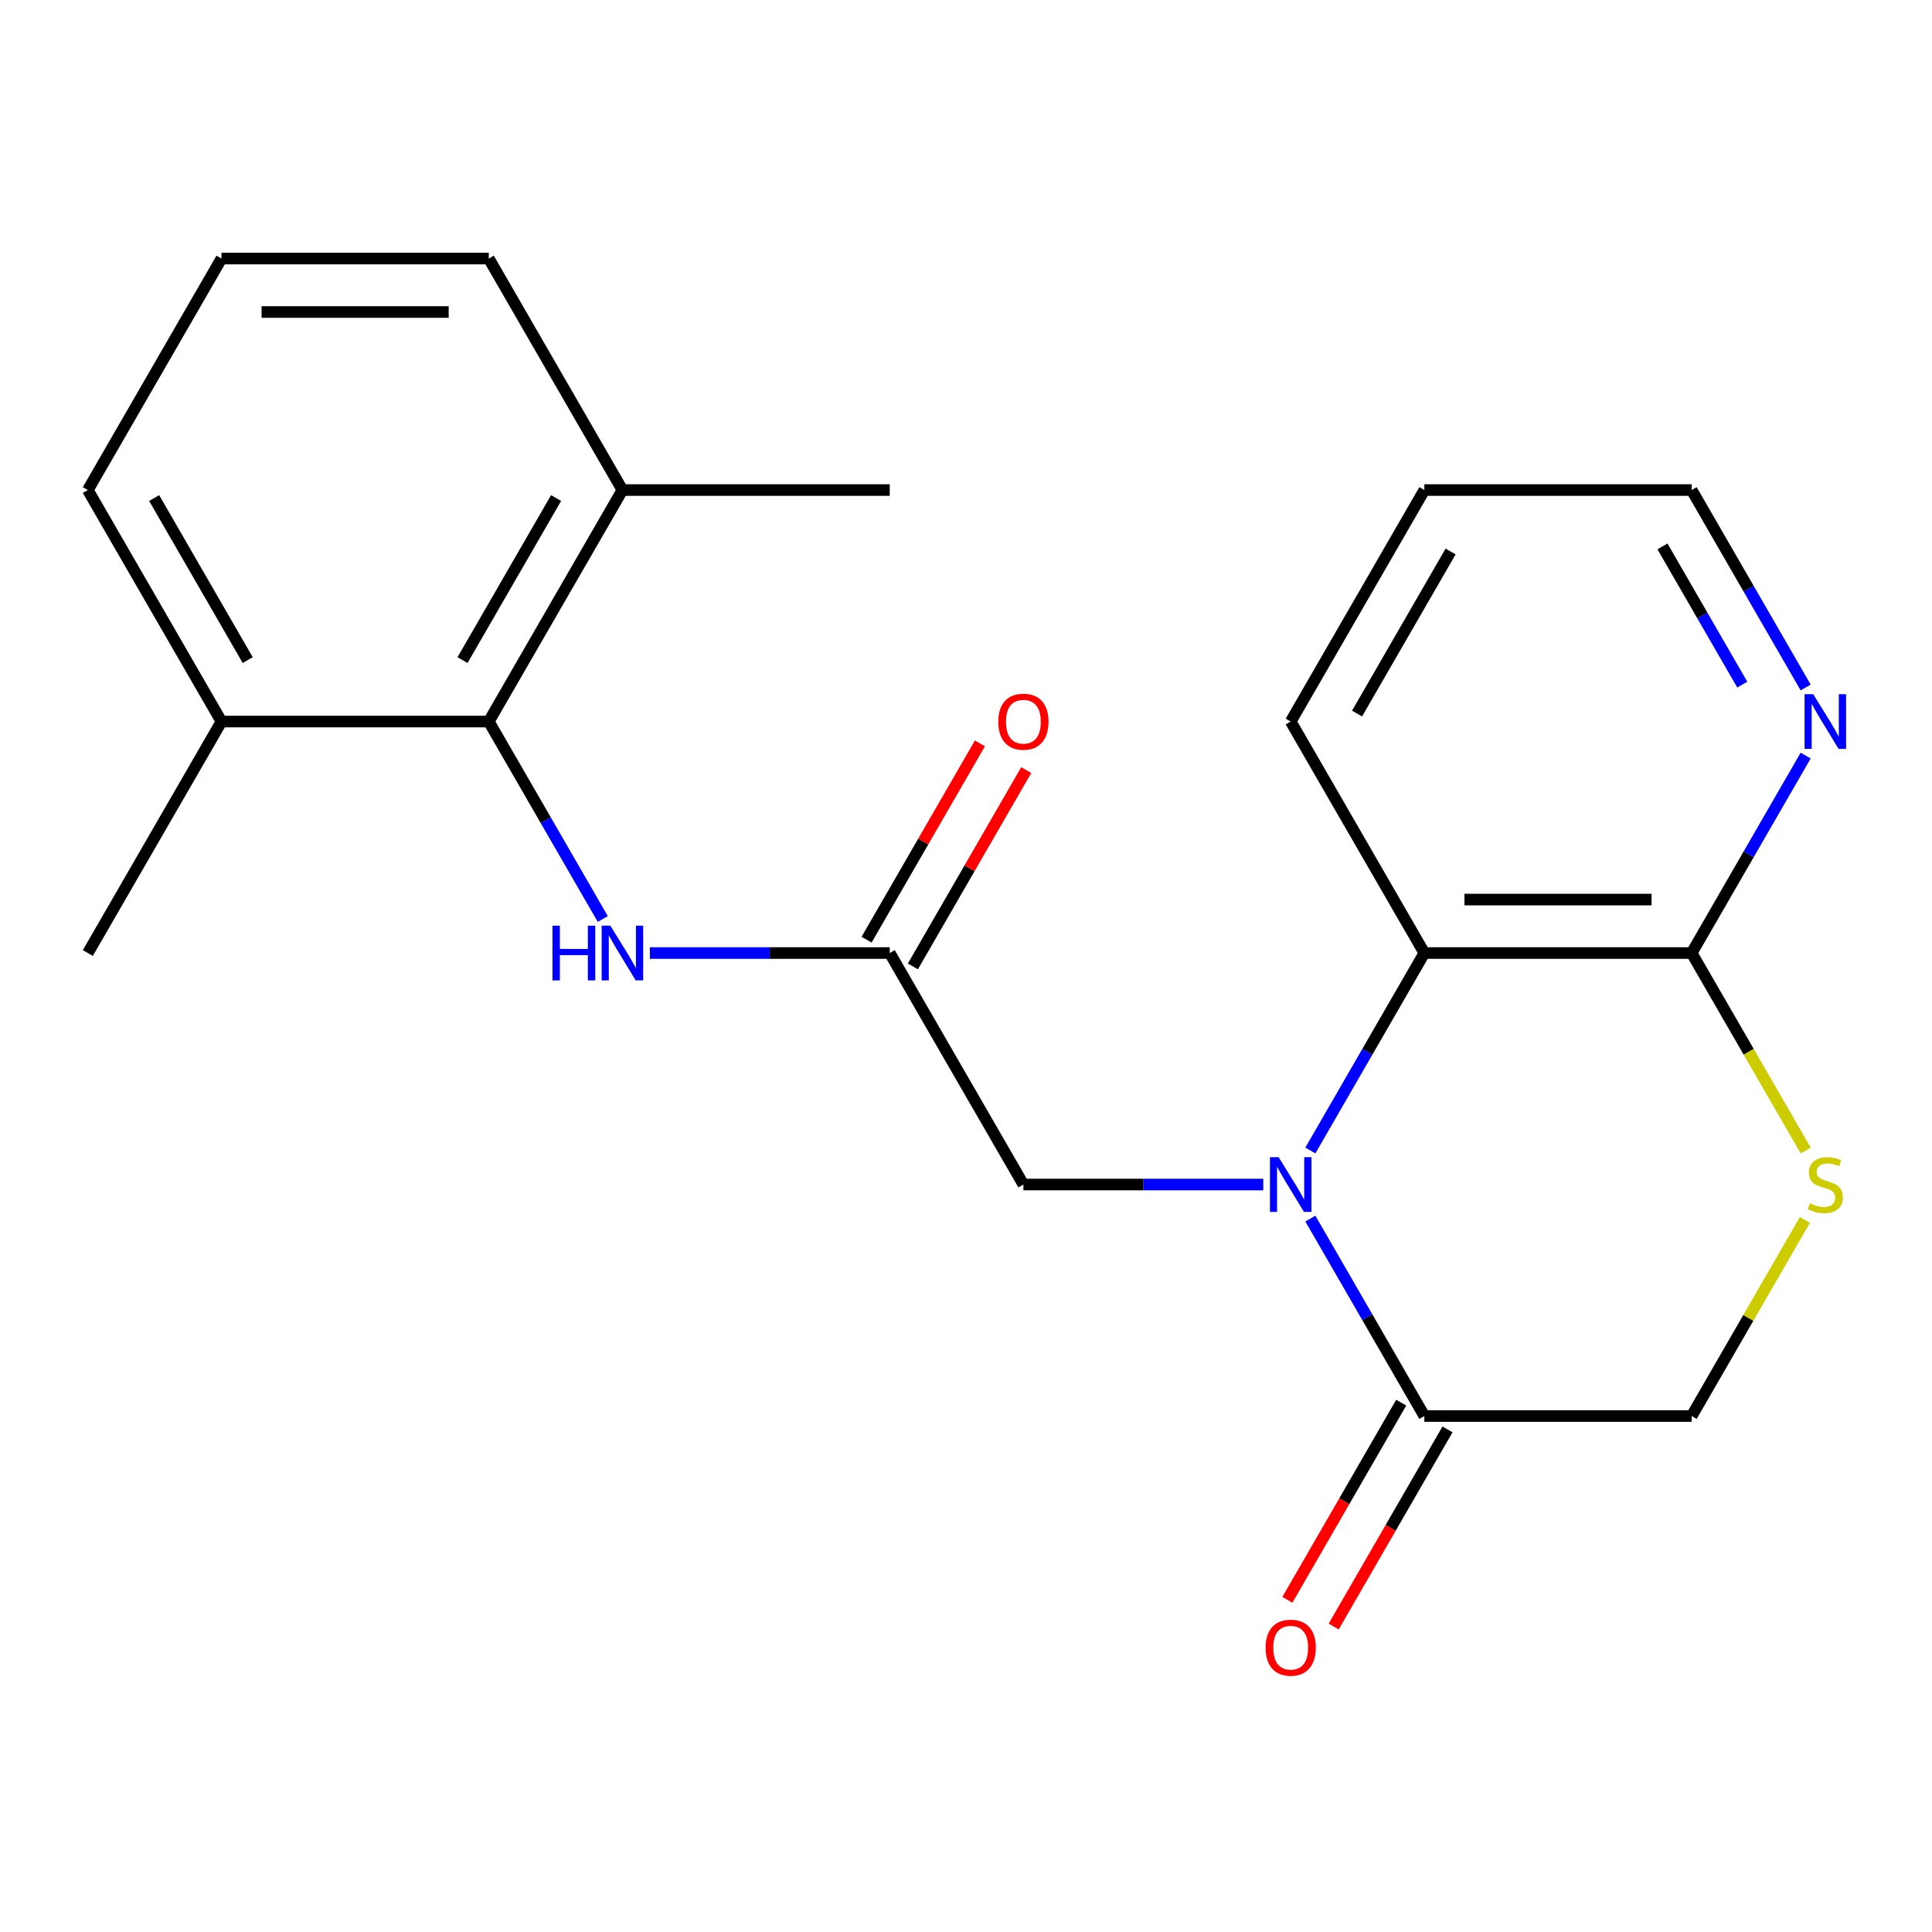 <?xml version='1.0' encoding='iso-8859-1'?>
<svg version='1.1' baseProfile='full'
              xmlns='http://www.w3.org/2000/svg'
                      xmlns:rdkit='http://www.rdkit.org/xml'
                      xmlns:xlink='http://www.w3.org/1999/xlink'
                  xml:space='preserve'
width='1000px' height='1000px' viewBox='0 0 1000 1000'>
<!-- END OF HEADER -->
<rect style='opacity:1.0;fill:#FFFFFF;stroke:none' width='1000' height='1000' x='0' y='0'> </rect>
<path class='bond-0' d='M 678.239,630.732 L 707.742,681.834' style='fill:none;fill-rule:evenodd;stroke:#0000FF;stroke-width:6px;stroke-linecap:butt;stroke-linejoin:miter;stroke-opacity:1' />
<path class='bond-0' d='M 707.742,681.834 L 737.246,732.935' style='fill:none;fill-rule:evenodd;stroke:#000000;stroke-width:6px;stroke-linecap:butt;stroke-linejoin:miter;stroke-opacity:1' />
<path class='bond-1' d='M 678.239,595.494 L 707.742,544.393' style='fill:none;fill-rule:evenodd;stroke:#0000FF;stroke-width:6px;stroke-linecap:butt;stroke-linejoin:miter;stroke-opacity:1' />
<path class='bond-1' d='M 707.742,544.393 L 737.246,493.292' style='fill:none;fill-rule:evenodd;stroke:#000000;stroke-width:6px;stroke-linecap:butt;stroke-linejoin:miter;stroke-opacity:1' />
<path class='bond-7' d='M 653.868,613.113 L 591.788,613.113' style='fill:none;fill-rule:evenodd;stroke:#0000FF;stroke-width:6px;stroke-linecap:butt;stroke-linejoin:miter;stroke-opacity:1' />
<path class='bond-7' d='M 591.788,613.113 L 529.708,613.113' style='fill:none;fill-rule:evenodd;stroke:#000000;stroke-width:6px;stroke-linecap:butt;stroke-linejoin:miter;stroke-opacity:1' />
<path class='bond-8' d='M 737.246,732.935 L 875.604,732.935' style='fill:none;fill-rule:evenodd;stroke:#000000;stroke-width:6px;stroke-linecap:butt;stroke-linejoin:miter;stroke-opacity:1' />
<path class='bond-10' d='M 725.263,726.017 L 695.806,777.039' style='fill:none;fill-rule:evenodd;stroke:#000000;stroke-width:6px;stroke-linecap:butt;stroke-linejoin:miter;stroke-opacity:1' />
<path class='bond-10' d='M 695.806,777.039 L 666.349,828.06' style='fill:none;fill-rule:evenodd;stroke:#FF0000;stroke-width:6px;stroke-linecap:butt;stroke-linejoin:miter;stroke-opacity:1' />
<path class='bond-10' d='M 749.228,739.853 L 719.771,790.874' style='fill:none;fill-rule:evenodd;stroke:#000000;stroke-width:6px;stroke-linecap:butt;stroke-linejoin:miter;stroke-opacity:1' />
<path class='bond-10' d='M 719.771,790.874 L 690.313,841.896' style='fill:none;fill-rule:evenodd;stroke:#FF0000;stroke-width:6px;stroke-linecap:butt;stroke-linejoin:miter;stroke-opacity:1' />
<path class='bond-2' d='M 737.246,493.292 L 875.604,493.292' style='fill:none;fill-rule:evenodd;stroke:#000000;stroke-width:6px;stroke-linecap:butt;stroke-linejoin:miter;stroke-opacity:1' />
<path class='bond-2' d='M 757.999,465.62 L 854.85,465.62' style='fill:none;fill-rule:evenodd;stroke:#000000;stroke-width:6px;stroke-linecap:butt;stroke-linejoin:miter;stroke-opacity:1' />
<path class='bond-14' d='M 737.246,493.292 L 668.067,373.47' style='fill:none;fill-rule:evenodd;stroke:#000000;stroke-width:6px;stroke-linecap:butt;stroke-linejoin:miter;stroke-opacity:1' />
<path class='bond-3' d='M 875.604,493.292 L 905.119,544.413' style='fill:none;fill-rule:evenodd;stroke:#000000;stroke-width:6px;stroke-linecap:butt;stroke-linejoin:miter;stroke-opacity:1' />
<path class='bond-3' d='M 905.119,544.413 L 934.634,595.534' style='fill:none;fill-rule:evenodd;stroke:#CCCC00;stroke-width:6px;stroke-linecap:butt;stroke-linejoin:miter;stroke-opacity:1' />
<path class='bond-9' d='M 875.604,493.292 L 905.107,442.19' style='fill:none;fill-rule:evenodd;stroke:#000000;stroke-width:6px;stroke-linecap:butt;stroke-linejoin:miter;stroke-opacity:1' />
<path class='bond-9' d='M 905.107,442.19 L 934.611,391.089' style='fill:none;fill-rule:evenodd;stroke:#0000FF;stroke-width:6px;stroke-linecap:butt;stroke-linejoin:miter;stroke-opacity:1' />
<path class='bond-22' d='M 934.195,631.452 L 904.899,682.194' style='fill:none;fill-rule:evenodd;stroke:#CCCC00;stroke-width:6px;stroke-linecap:butt;stroke-linejoin:miter;stroke-opacity:1' />
<path class='bond-22' d='M 904.899,682.194 L 875.604,732.935' style='fill:none;fill-rule:evenodd;stroke:#000000;stroke-width:6px;stroke-linecap:butt;stroke-linejoin:miter;stroke-opacity:1' />
<path class='bond-4' d='M 252.992,373.47 L 282.495,424.571' style='fill:none;fill-rule:evenodd;stroke:#000000;stroke-width:6px;stroke-linecap:butt;stroke-linejoin:miter;stroke-opacity:1' />
<path class='bond-4' d='M 282.495,424.571 L 311.999,475.673' style='fill:none;fill-rule:evenodd;stroke:#0000FF;stroke-width:6px;stroke-linecap:butt;stroke-linejoin:miter;stroke-opacity:1' />
<path class='bond-12' d='M 252.992,373.47 L 322.171,253.648' style='fill:none;fill-rule:evenodd;stroke:#000000;stroke-width:6px;stroke-linecap:butt;stroke-linejoin:miter;stroke-opacity:1' />
<path class='bond-12' d='M 239.404,341.661 L 287.83,257.786' style='fill:none;fill-rule:evenodd;stroke:#000000;stroke-width:6px;stroke-linecap:butt;stroke-linejoin:miter;stroke-opacity:1' />
<path class='bond-13' d='M 252.992,373.47 L 114.634,373.47' style='fill:none;fill-rule:evenodd;stroke:#000000;stroke-width:6px;stroke-linecap:butt;stroke-linejoin:miter;stroke-opacity:1' />
<path class='bond-5' d='M 460.529,493.292 L 529.708,613.113' style='fill:none;fill-rule:evenodd;stroke:#000000;stroke-width:6px;stroke-linecap:butt;stroke-linejoin:miter;stroke-opacity:1' />
<path class='bond-6' d='M 460.529,493.292 L 398.45,493.292' style='fill:none;fill-rule:evenodd;stroke:#000000;stroke-width:6px;stroke-linecap:butt;stroke-linejoin:miter;stroke-opacity:1' />
<path class='bond-6' d='M 398.45,493.292 L 336.37,493.292' style='fill:none;fill-rule:evenodd;stroke:#0000FF;stroke-width:6px;stroke-linecap:butt;stroke-linejoin:miter;stroke-opacity:1' />
<path class='bond-11' d='M 472.511,500.21 L 501.842,449.408' style='fill:none;fill-rule:evenodd;stroke:#000000;stroke-width:6px;stroke-linecap:butt;stroke-linejoin:miter;stroke-opacity:1' />
<path class='bond-11' d='M 501.842,449.408 L 531.172,398.607' style='fill:none;fill-rule:evenodd;stroke:#FF0000;stroke-width:6px;stroke-linecap:butt;stroke-linejoin:miter;stroke-opacity:1' />
<path class='bond-11' d='M 448.547,486.374 L 477.877,435.572' style='fill:none;fill-rule:evenodd;stroke:#000000;stroke-width:6px;stroke-linecap:butt;stroke-linejoin:miter;stroke-opacity:1' />
<path class='bond-11' d='M 477.877,435.572 L 507.207,384.771' style='fill:none;fill-rule:evenodd;stroke:#FF0000;stroke-width:6px;stroke-linecap:butt;stroke-linejoin:miter;stroke-opacity:1' />
<path class='bond-23' d='M 934.611,355.851 L 905.107,304.75' style='fill:none;fill-rule:evenodd;stroke:#0000FF;stroke-width:6px;stroke-linecap:butt;stroke-linejoin:miter;stroke-opacity:1' />
<path class='bond-23' d='M 905.107,304.75 L 875.604,253.648' style='fill:none;fill-rule:evenodd;stroke:#000000;stroke-width:6px;stroke-linecap:butt;stroke-linejoin:miter;stroke-opacity:1' />
<path class='bond-23' d='M 901.795,354.356 L 881.143,318.585' style='fill:none;fill-rule:evenodd;stroke:#0000FF;stroke-width:6px;stroke-linecap:butt;stroke-linejoin:miter;stroke-opacity:1' />
<path class='bond-23' d='M 881.143,318.585 L 860.49,282.814' style='fill:none;fill-rule:evenodd;stroke:#000000;stroke-width:6px;stroke-linecap:butt;stroke-linejoin:miter;stroke-opacity:1' />
<path class='bond-17' d='M 322.171,253.648 L 252.992,133.826' style='fill:none;fill-rule:evenodd;stroke:#000000;stroke-width:6px;stroke-linecap:butt;stroke-linejoin:miter;stroke-opacity:1' />
<path class='bond-19' d='M 322.171,253.648 L 460.529,253.648' style='fill:none;fill-rule:evenodd;stroke:#000000;stroke-width:6px;stroke-linecap:butt;stroke-linejoin:miter;stroke-opacity:1' />
<path class='bond-18' d='M 114.634,373.47 L 45.455,253.648' style='fill:none;fill-rule:evenodd;stroke:#000000;stroke-width:6px;stroke-linecap:butt;stroke-linejoin:miter;stroke-opacity:1' />
<path class='bond-18' d='M 128.221,341.661 L 79.796,257.786' style='fill:none;fill-rule:evenodd;stroke:#000000;stroke-width:6px;stroke-linecap:butt;stroke-linejoin:miter;stroke-opacity:1' />
<path class='bond-20' d='M 114.634,373.47 L 45.455,493.292' style='fill:none;fill-rule:evenodd;stroke:#000000;stroke-width:6px;stroke-linecap:butt;stroke-linejoin:miter;stroke-opacity:1' />
<path class='bond-21' d='M 668.067,373.47 L 737.246,253.648' style='fill:none;fill-rule:evenodd;stroke:#000000;stroke-width:6px;stroke-linecap:butt;stroke-linejoin:miter;stroke-opacity:1' />
<path class='bond-21' d='M 702.408,369.333 L 750.833,285.457' style='fill:none;fill-rule:evenodd;stroke:#000000;stroke-width:6px;stroke-linecap:butt;stroke-linejoin:miter;stroke-opacity:1' />
<path class='bond-15' d='M 114.634,133.826 L 45.455,253.648' style='fill:none;fill-rule:evenodd;stroke:#000000;stroke-width:6px;stroke-linecap:butt;stroke-linejoin:miter;stroke-opacity:1' />
<path class='bond-24' d='M 114.634,133.826 L 252.992,133.826' style='fill:none;fill-rule:evenodd;stroke:#000000;stroke-width:6px;stroke-linecap:butt;stroke-linejoin:miter;stroke-opacity:1' />
<path class='bond-24' d='M 135.387,161.498 L 232.238,161.498' style='fill:none;fill-rule:evenodd;stroke:#000000;stroke-width:6px;stroke-linecap:butt;stroke-linejoin:miter;stroke-opacity:1' />
<path class='bond-16' d='M 875.604,253.648 L 737.246,253.648' style='fill:none;fill-rule:evenodd;stroke:#000000;stroke-width:6px;stroke-linecap:butt;stroke-linejoin:miter;stroke-opacity:1' />
<path  class='atom-0' d='M 661.807 598.953
L 671.087 613.953
Q 672.007 615.433, 673.487 618.113
Q 674.967 620.793, 675.047 620.953
L 675.047 598.953
L 678.807 598.953
L 678.807 627.273
L 674.927 627.273
L 664.967 610.873
Q 663.807 608.953, 662.567 606.753
Q 661.367 604.553, 661.007 603.873
L 661.007 627.273
L 657.327 627.273
L 657.327 598.953
L 661.807 598.953
' fill='#0000FF'/>
<path  class='atom-4' d='M 936.783 622.833
Q 937.103 622.953, 938.423 623.513
Q 939.743 624.073, 941.183 624.433
Q 942.663 624.753, 944.103 624.753
Q 946.783 624.753, 948.343 623.473
Q 949.903 622.153, 949.903 619.873
Q 949.903 618.313, 949.103 617.353
Q 948.343 616.393, 947.143 615.873
Q 945.943 615.353, 943.943 614.753
Q 941.423 613.993, 939.903 613.273
Q 938.423 612.553, 937.343 611.033
Q 936.303 609.513, 936.303 606.953
Q 936.303 603.393, 938.703 601.193
Q 941.143 598.993, 945.943 598.993
Q 949.223 598.993, 952.943 600.553
L 952.023 603.633
Q 948.623 602.233, 946.063 602.233
Q 943.303 602.233, 941.783 603.393
Q 940.263 604.513, 940.303 606.473
Q 940.303 607.993, 941.063 608.913
Q 941.863 609.833, 942.983 610.353
Q 944.143 610.873, 946.063 611.473
Q 948.623 612.273, 950.143 613.073
Q 951.663 613.873, 952.743 615.513
Q 953.863 617.113, 953.863 619.873
Q 953.863 623.793, 951.223 625.913
Q 948.623 627.993, 944.263 627.993
Q 941.743 627.993, 939.823 627.433
Q 937.943 626.913, 935.703 625.993
L 936.783 622.833
' fill='#CCCC00'/>
<path  class='atom-7' d='M 285.951 479.132
L 289.791 479.132
L 289.791 491.172
L 304.271 491.172
L 304.271 479.132
L 308.111 479.132
L 308.111 507.452
L 304.271 507.452
L 304.271 494.372
L 289.791 494.372
L 289.791 507.452
L 285.951 507.452
L 285.951 479.132
' fill='#0000FF'/>
<path  class='atom-7' d='M 315.911 479.132
L 325.191 494.132
Q 326.111 495.612, 327.591 498.292
Q 329.071 500.972, 329.151 501.132
L 329.151 479.132
L 332.911 479.132
L 332.911 507.452
L 329.031 507.452
L 319.071 491.052
Q 317.911 489.132, 316.671 486.932
Q 315.471 484.732, 315.111 484.052
L 315.111 507.452
L 311.431 507.452
L 311.431 479.132
L 315.911 479.132
' fill='#0000FF'/>
<path  class='atom-10' d='M 938.523 359.31
L 947.803 374.31
Q 948.723 375.79, 950.203 378.47
Q 951.683 381.15, 951.763 381.31
L 951.763 359.31
L 955.523 359.31
L 955.523 387.63
L 951.643 387.63
L 941.683 371.23
Q 940.523 369.31, 939.283 367.11
Q 938.083 364.91, 937.723 364.23
L 937.723 387.63
L 934.043 387.63
L 934.043 359.31
L 938.523 359.31
' fill='#0000FF'/>
<path  class='atom-11' d='M 655.067 852.837
Q 655.067 846.037, 658.427 842.237
Q 661.787 838.437, 668.067 838.437
Q 674.347 838.437, 677.707 842.237
Q 681.067 846.037, 681.067 852.837
Q 681.067 859.717, 677.667 863.637
Q 674.267 867.517, 668.067 867.517
Q 661.827 867.517, 658.427 863.637
Q 655.067 859.757, 655.067 852.837
M 668.067 864.317
Q 672.387 864.317, 674.707 861.437
Q 677.067 858.517, 677.067 852.837
Q 677.067 847.277, 674.707 844.477
Q 672.387 841.637, 668.067 841.637
Q 663.747 841.637, 661.387 844.437
Q 659.067 847.237, 659.067 852.837
Q 659.067 858.557, 661.387 861.437
Q 663.747 864.317, 668.067 864.317
' fill='#FF0000'/>
<path  class='atom-12' d='M 516.708 373.55
Q 516.708 366.75, 520.068 362.95
Q 523.428 359.15, 529.708 359.15
Q 535.988 359.15, 539.348 362.95
Q 542.708 366.75, 542.708 373.55
Q 542.708 380.43, 539.308 384.35
Q 535.908 388.23, 529.708 388.23
Q 523.468 388.23, 520.068 384.35
Q 516.708 380.47, 516.708 373.55
M 529.708 385.03
Q 534.028 385.03, 536.348 382.15
Q 538.708 379.23, 538.708 373.55
Q 538.708 367.99, 536.348 365.19
Q 534.028 362.35, 529.708 362.35
Q 525.388 362.35, 523.028 365.15
Q 520.708 367.95, 520.708 373.55
Q 520.708 379.27, 523.028 382.15
Q 525.388 385.03, 529.708 385.03
' fill='#FF0000'/>
</svg>
